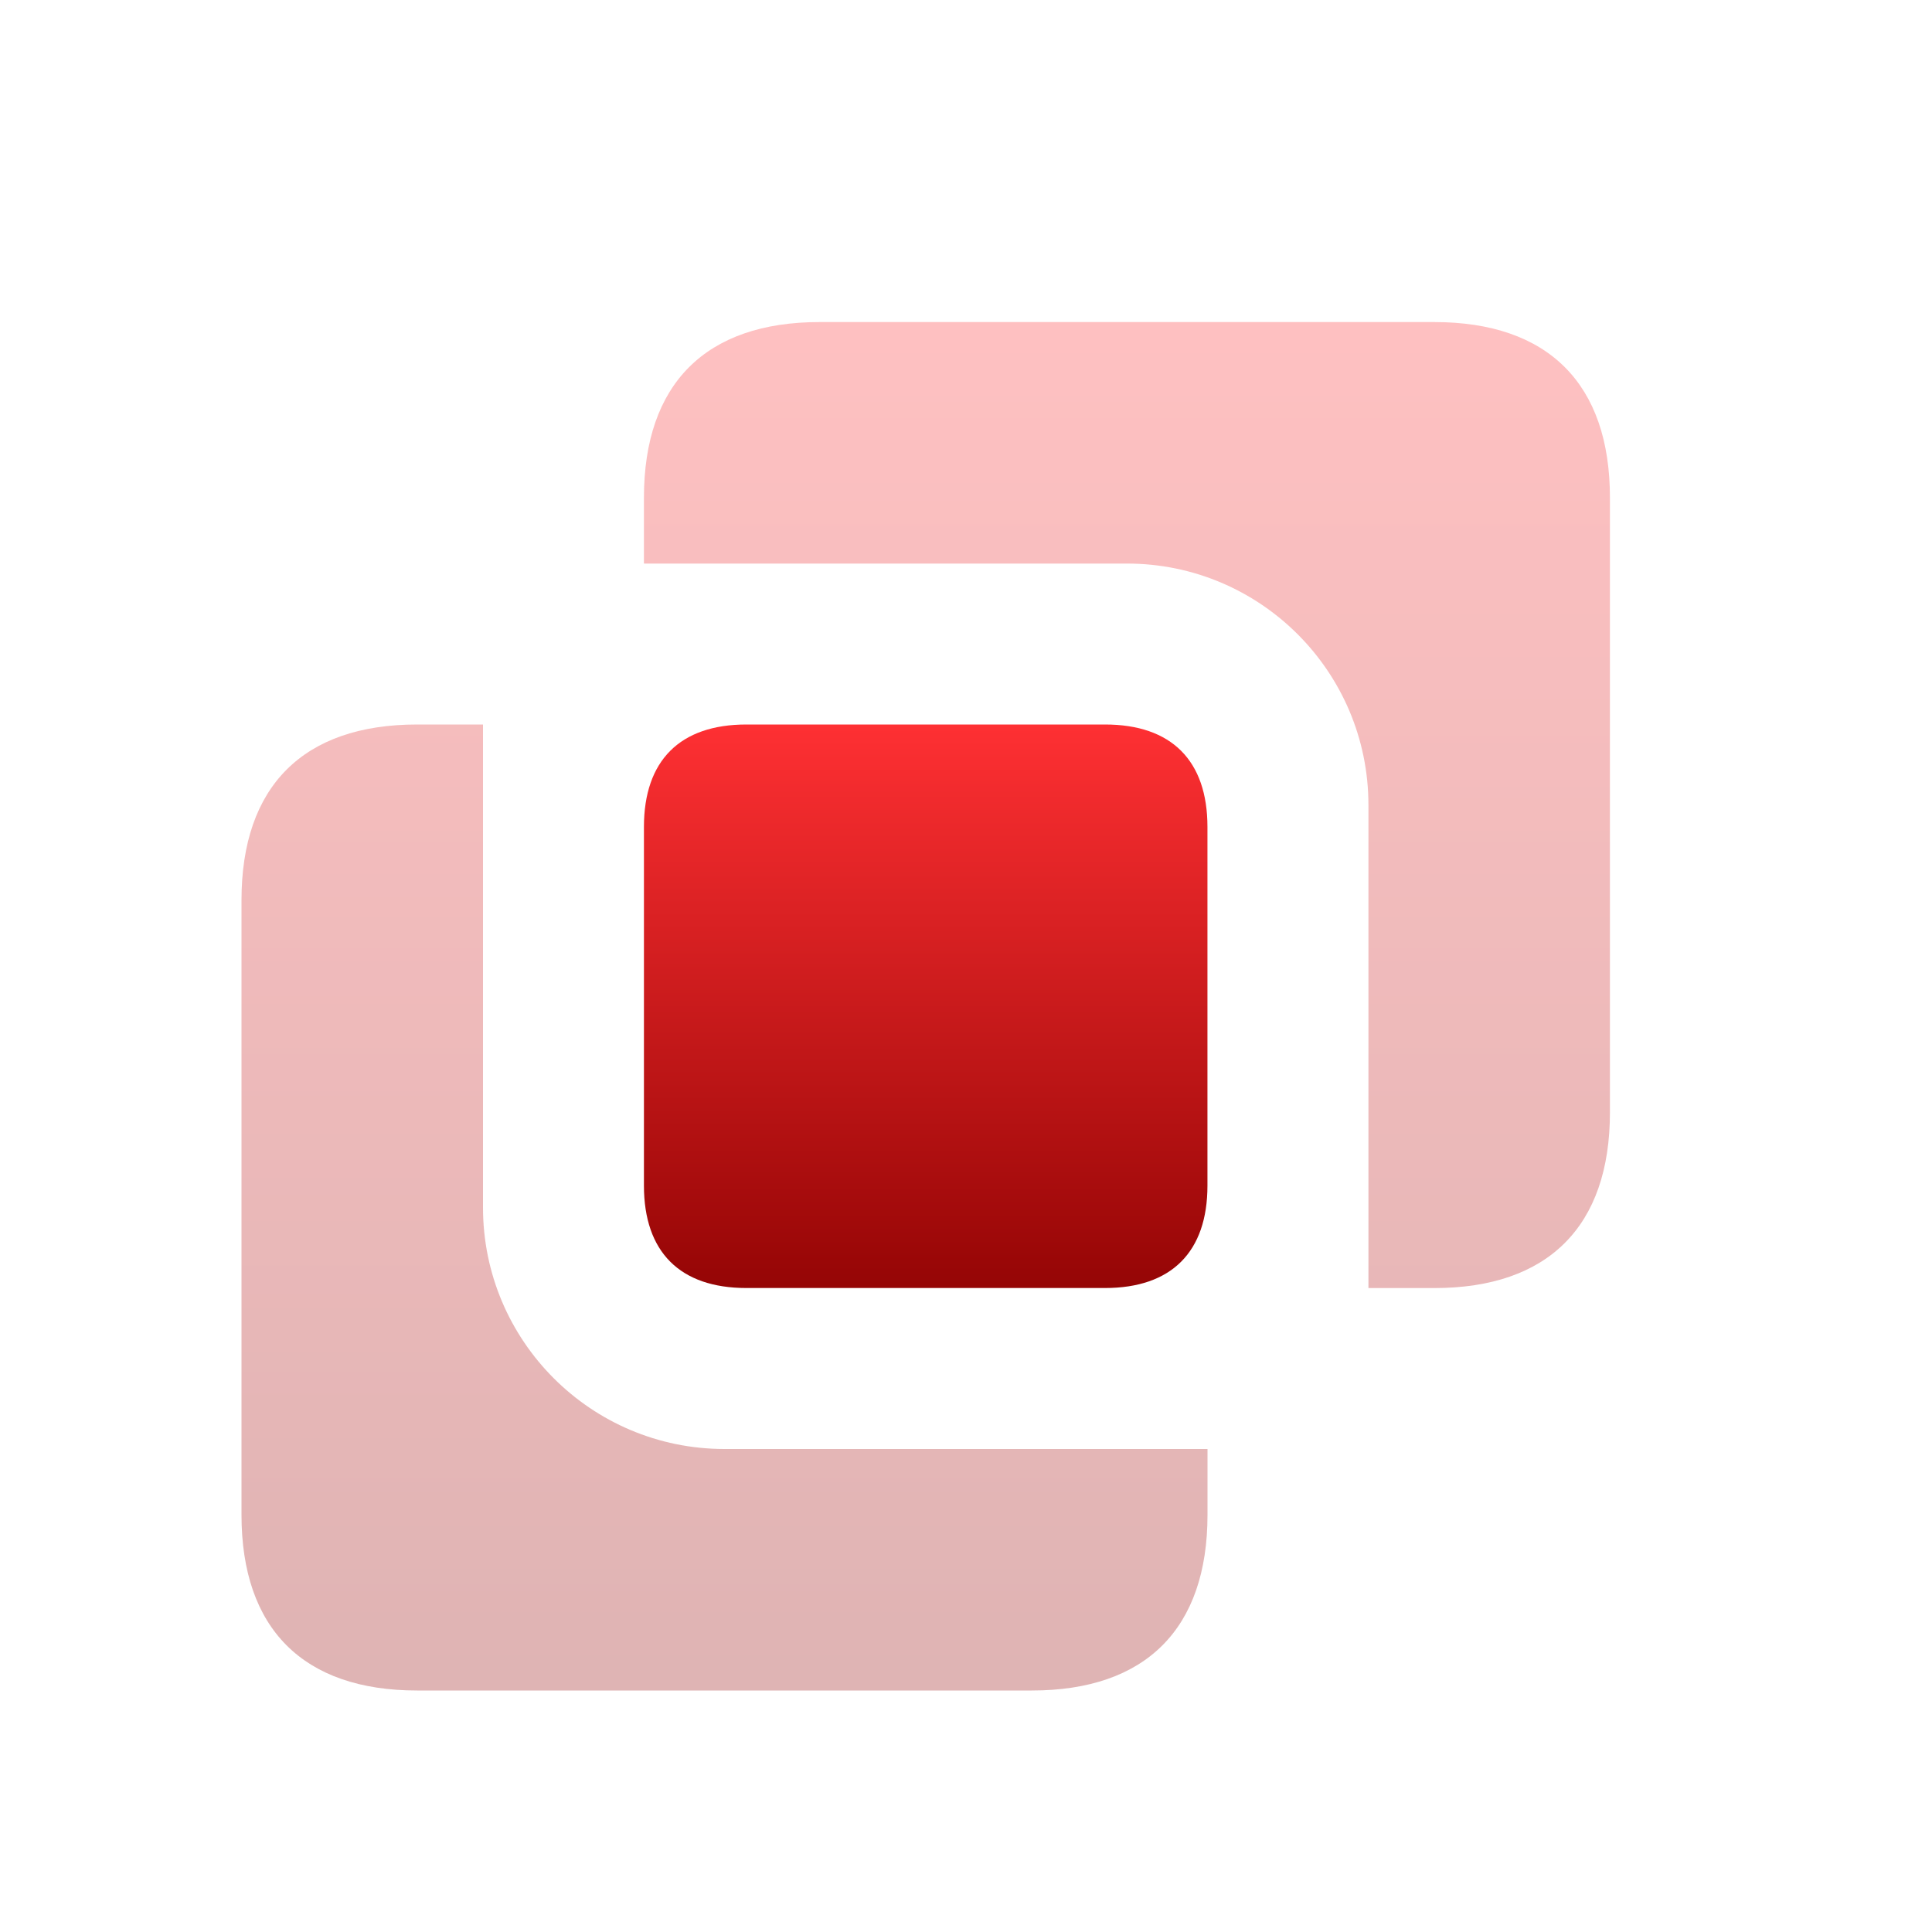 <svg xmlns="http://www.w3.org/2000/svg" width="40" height="40" viewBox="0 0 40 40" fill="none"><path opacity="0.3" fill-rule="evenodd" clip-rule="evenodd" d="M28.332 16.668V26.668H29.696C32.053 26.668 33.332 25.389 33.332 23.032V10.304C33.332 7.947 32.053 6.668 29.696 6.668H16.968C14.611 6.668 13.332 7.947 13.332 10.304V11.668H23.332C26.093 11.668 28.332 13.906 28.332 16.668ZM10 25V15H8.636C6.279 15 5 16.279 5 18.636V31.364C5 33.721 6.279 35 8.636 35H21.364C23.721 35 25 33.721 25 31.364V30H15C12.239 30 10 27.761 10 25Z" fill="url(#paint0_linear_880_640)"></path><path fill-rule="evenodd" clip-rule="evenodd" d="M15.453 15H22.878C24.253 15 24.999 15.746 24.999 17.121V24.546C24.999 25.921 24.253 26.667 22.878 26.667H15.453C14.078 26.667 13.332 25.921 13.332 24.546V17.121C13.332 15.746 14.078 15 15.453 15Z" fill="url(#paint1_linear_880_640)"></path><defs><linearGradient id="paint0_linear_880_640" x1="19.166" y1="6.668" x2="19.166" y2="35" gradientUnits="userSpaceOnUse"><stop stop-color="#FE3033"></stop><stop offset="1" stop-color="#950505"></stop></linearGradient><linearGradient id="paint1_linear_880_640" x1="19.165" y1="15" x2="19.165" y2="26.667" gradientUnits="userSpaceOnUse"><stop stop-color="#FE3033"></stop><stop offset="1" stop-color="#950505"></stop></linearGradient></defs></svg>